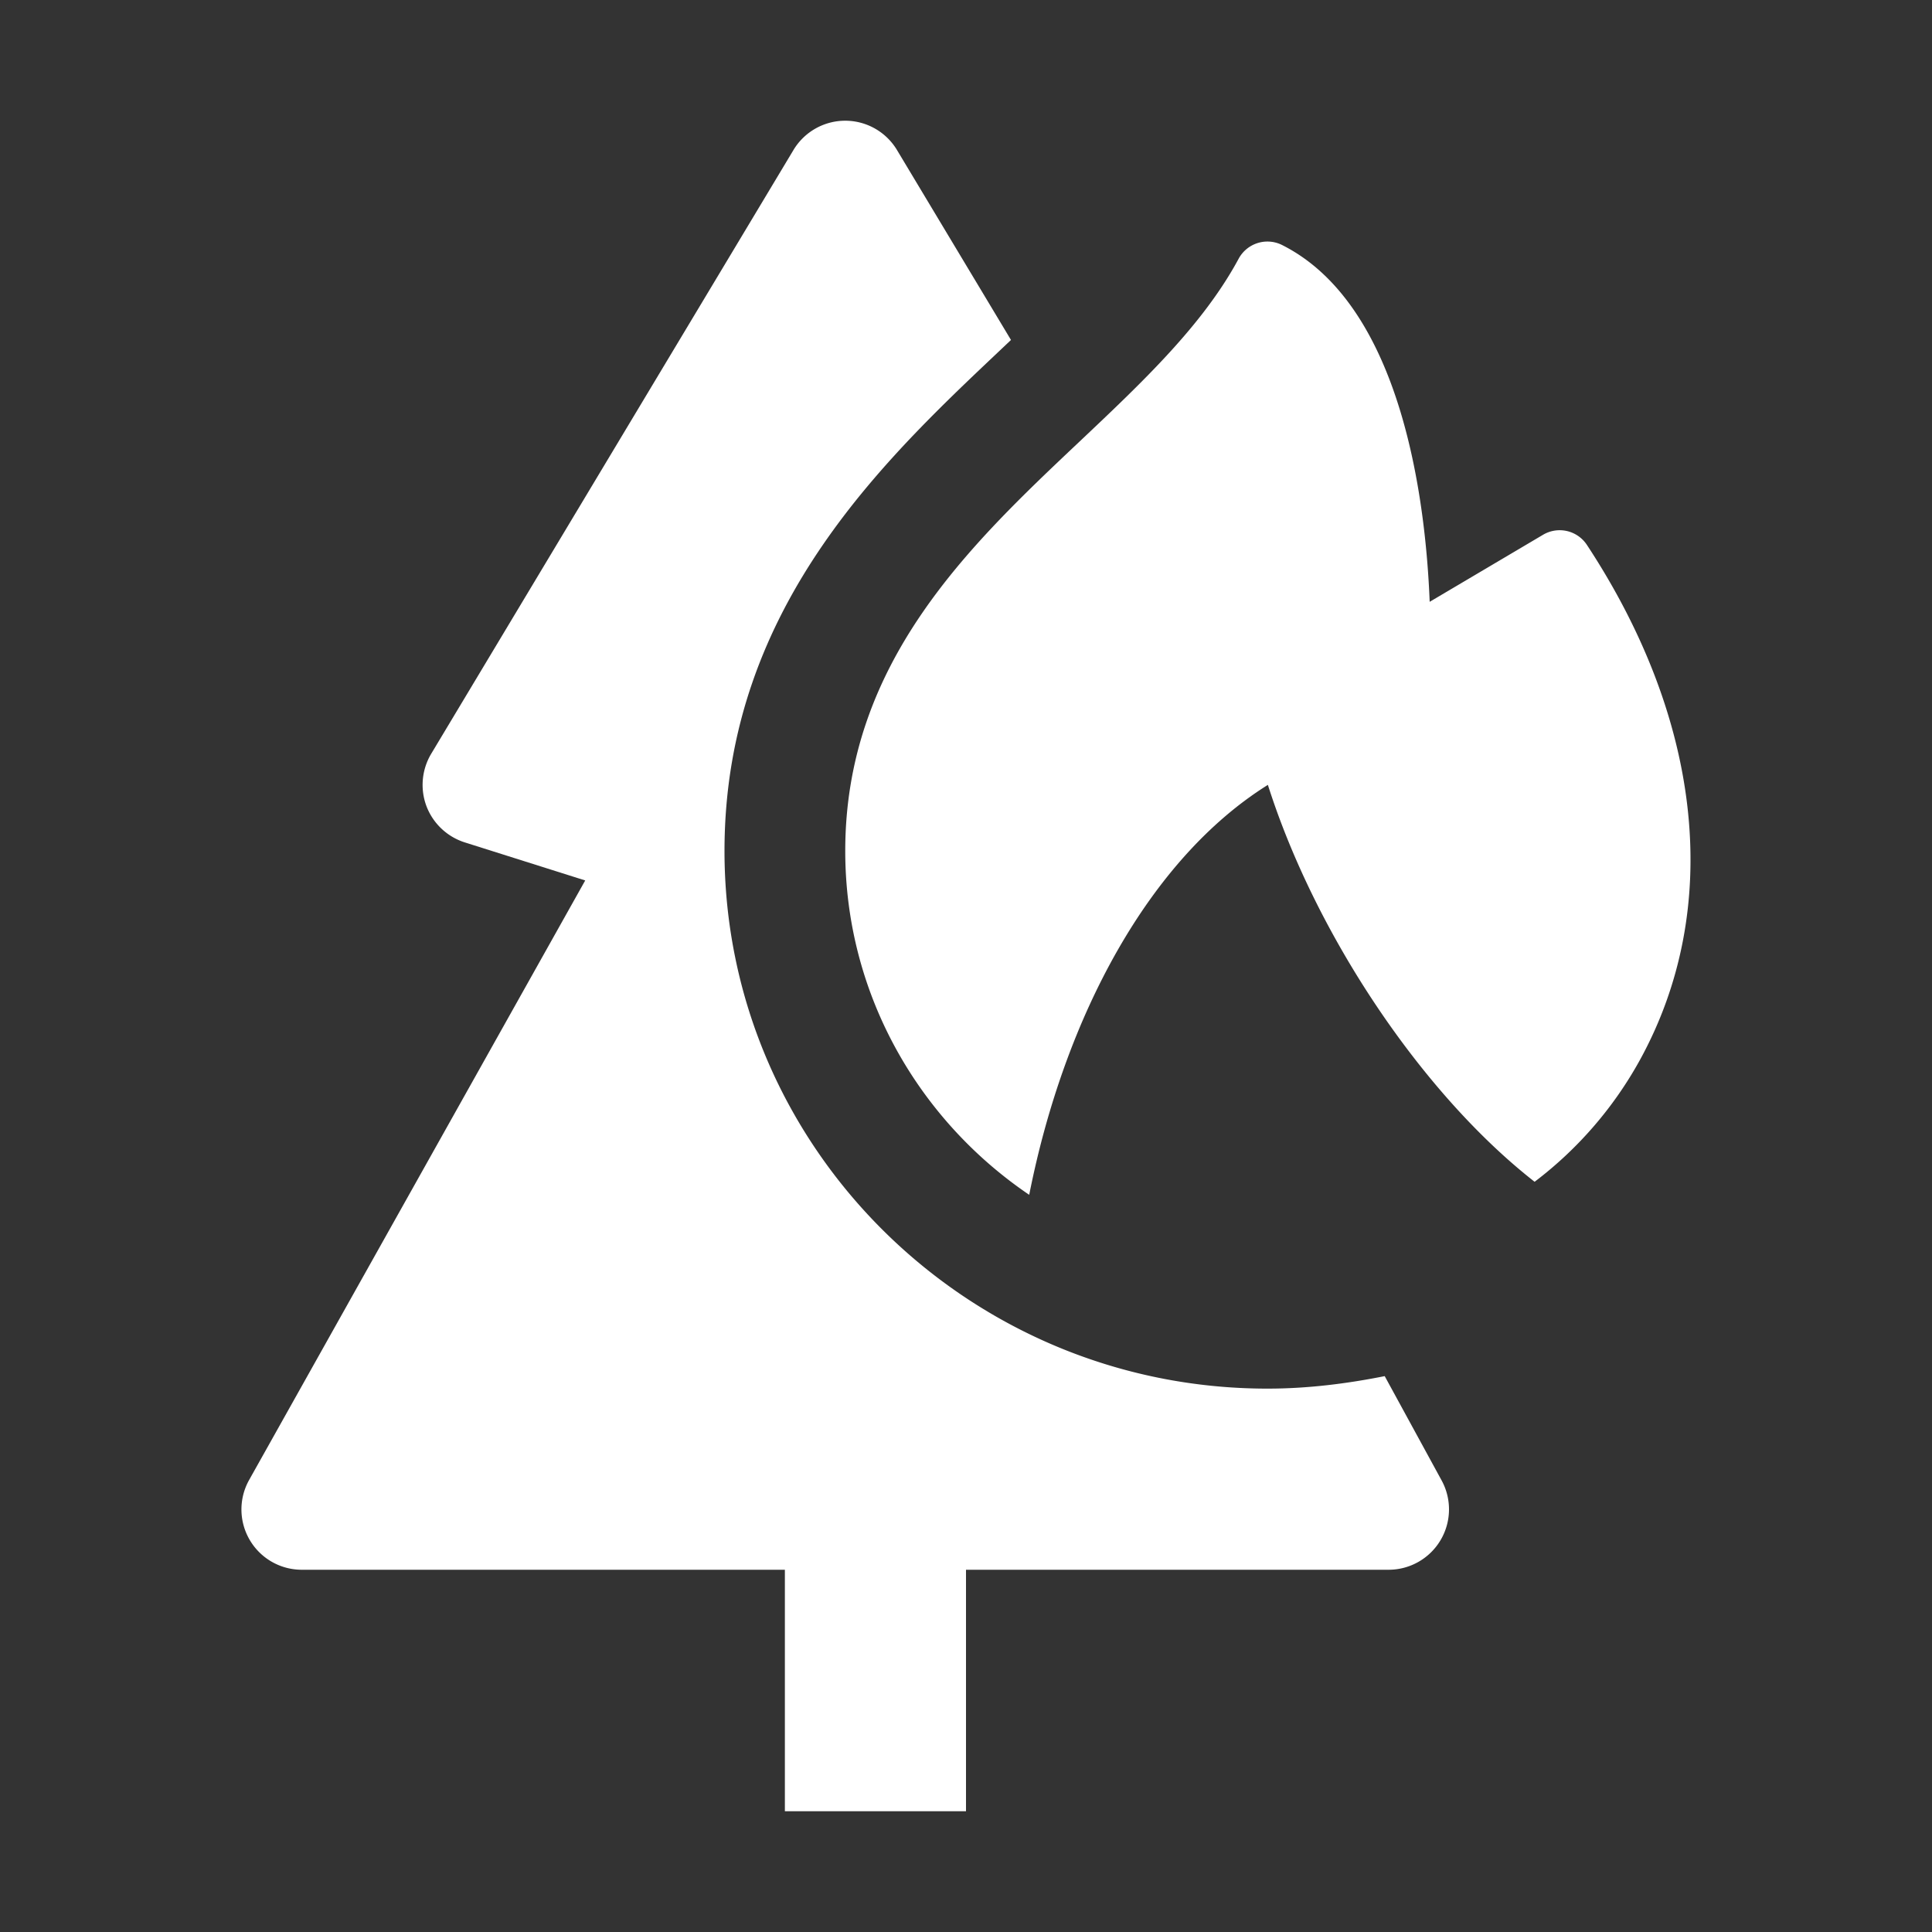 <svg class="" xml:space="preserve" style="enable-background:new 0 0 512 512" viewBox="0 0 32 32" y="0" x="0" height="512" width="512" version="1.1" xmlns:xlink="http://www.w3.org/1999/xlink" xmlns="http://www.w3.org/2000/svg"><rect x="0" y="0" width="32" height="32" fill="#333333" stroke="none"/><g><path data-original="#000000" opacity="1" fill="#ffffff" d="M23.86 25.51A1 1 0 0 1 23 26h-7v4h-3v-4H5a.999.999 0 0 1-.872-1.49l5.565-9.927-1.994-.63a1.005 1.005 0 0 1-.635-.599 1.004 1.004 0 0 1 .078-.869l6-10a1 1 0 0 1 1.715 0l1.888 3.146C14.774 7.5 12 9.974 12 14.094 12 19.005 16.034 23 20.992 23c.67 0 1.315-.082 1.943-.207l.943 1.728a1 1 0 0 1-.018.989z"></path><path data-original="#000000" opacity="1" fill="#ffffff" d="M27.162 17.557a6.413 6.413 0 0 1-1.744 2.017C23.56 18.122 21.792 15.491 21 13c-1.953 1.221-3.364 3.816-3.953 6.79C15.209 18.544 14 16.456 14 14.094c0-3.118 2.059-5.061 3.876-6.776 1.053-.995 2.048-1.934 2.641-3.035a.542.542 0 0 1 .72-.224c1.995 1.005 2.378 4.267 2.443 5.909l1.877-1.11a.54.54 0 0 1 .727.167c1.928 2.931 2.247 6.041.878 8.532z"></path></g></svg>